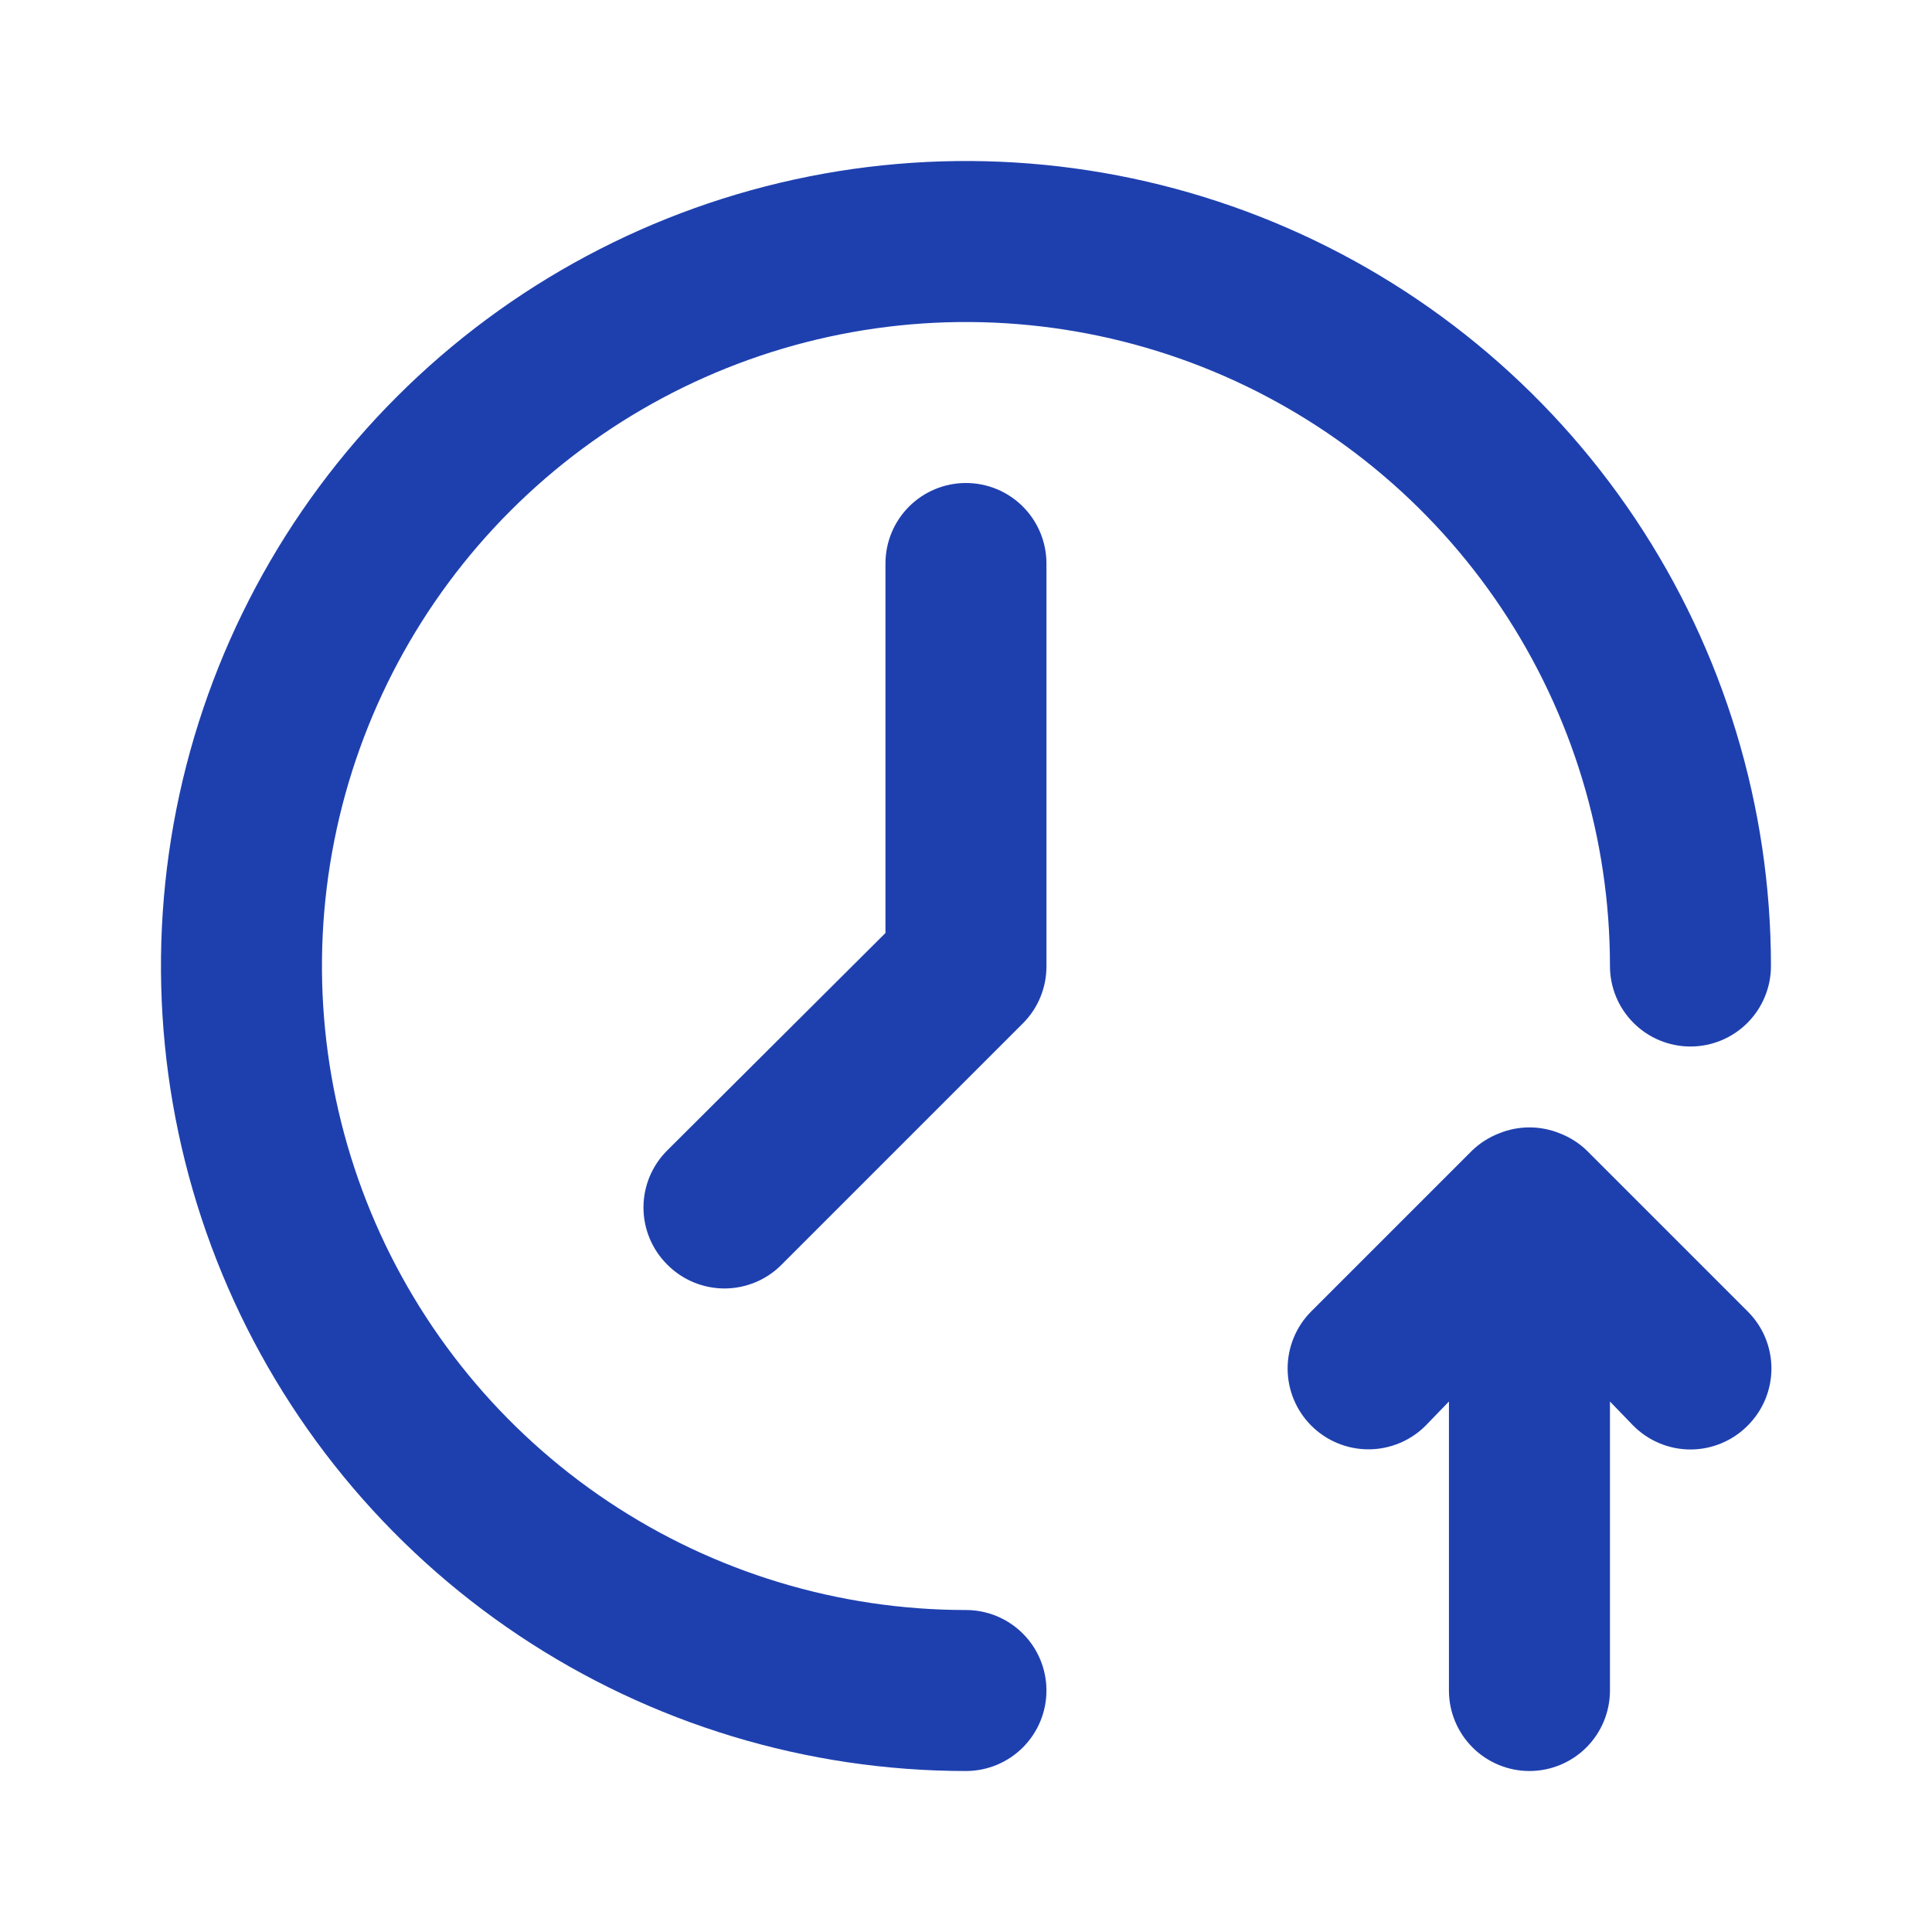<?xml version="1.0" encoding="UTF-8"?> <svg xmlns="http://www.w3.org/2000/svg" width="64" height="64" viewBox="0 0 64 64" fill="none"><path d="M31.999 53.334C27.779 53.334 23.655 52.083 20.146 49.739C16.638 47.395 13.904 44.063 12.289 40.165C10.675 36.266 10.252 31.977 11.075 27.839C11.898 23.701 13.93 19.899 16.914 16.916C19.897 13.932 23.698 11.9 27.837 11.077C31.975 10.254 36.264 10.677 40.163 12.291C44.061 13.906 47.393 16.64 49.737 20.148C52.081 23.657 53.332 27.781 53.332 32.001C53.332 32.708 53.613 33.386 54.113 33.886C54.613 34.386 55.291 34.667 55.999 34.667C56.706 34.667 57.384 34.386 57.884 33.886C58.384 33.386 58.665 32.708 58.665 32.001C58.665 26.727 57.101 21.571 54.171 17.186C51.241 12.8 47.076 9.382 42.204 7.364C37.331 5.346 31.969 4.817 26.796 5.846C21.623 6.875 16.872 9.415 13.143 13.145C9.413 16.874 6.873 21.625 5.844 26.798C4.816 31.971 5.344 37.333 7.362 42.206C9.38 47.078 12.798 51.243 17.183 54.173C21.569 57.103 26.724 58.667 31.999 58.667C32.706 58.667 33.384 58.386 33.884 57.886C34.384 57.386 34.665 56.708 34.665 56.001C34.665 55.293 34.384 54.615 33.884 54.115C33.384 53.615 32.706 53.334 31.999 53.334Z" fill="#1E40AF"></path><path d="M31.998 16C31.291 16 30.613 16.281 30.113 16.781C29.613 17.281 29.332 17.959 29.332 18.667V30.907L22.105 38.107C21.855 38.355 21.657 38.65 21.521 38.974C21.386 39.299 21.316 39.648 21.316 40C21.316 40.352 21.386 40.701 21.521 41.026C21.657 41.35 21.855 41.645 22.105 41.893C22.353 42.143 22.648 42.342 22.973 42.477C23.298 42.612 23.646 42.682 23.998 42.682C24.351 42.682 24.699 42.612 25.024 42.477C25.349 42.342 25.644 42.143 25.892 41.893L33.892 33.893C34.139 33.644 34.335 33.349 34.467 33.024C34.6 32.699 34.667 32.351 34.665 32V18.667C34.665 17.959 34.384 17.281 33.884 16.781C33.384 16.281 32.706 16 31.998 16ZM52.559 38.107C52.305 37.864 52.006 37.674 51.678 37.547C51.029 37.28 50.301 37.28 49.652 37.547C49.325 37.674 49.026 37.864 48.772 38.107L43.438 43.44C42.936 43.942 42.654 44.623 42.654 45.333C42.654 46.044 42.936 46.724 43.438 47.227C43.941 47.729 44.622 48.011 45.332 48.011C46.042 48.011 46.723 47.729 47.225 47.227L47.998 46.427V56C47.998 56.707 48.279 57.386 48.78 57.886C49.28 58.386 49.958 58.667 50.665 58.667C51.372 58.667 52.051 58.386 52.551 57.886C53.051 57.386 53.332 56.707 53.332 56V46.427L54.105 47.227C54.353 47.477 54.648 47.675 54.973 47.81C55.298 47.946 55.647 48.016 55.998 48.016C56.351 48.016 56.699 47.946 57.024 47.81C57.349 47.675 57.644 47.477 57.892 47.227C58.142 46.979 58.34 46.684 58.476 46.359C58.611 46.034 58.681 45.685 58.681 45.333C58.681 44.981 58.611 44.633 58.476 44.308C58.34 43.983 58.142 43.688 57.892 43.44L52.559 38.107Z" fill="#1E40AF"></path></svg> 